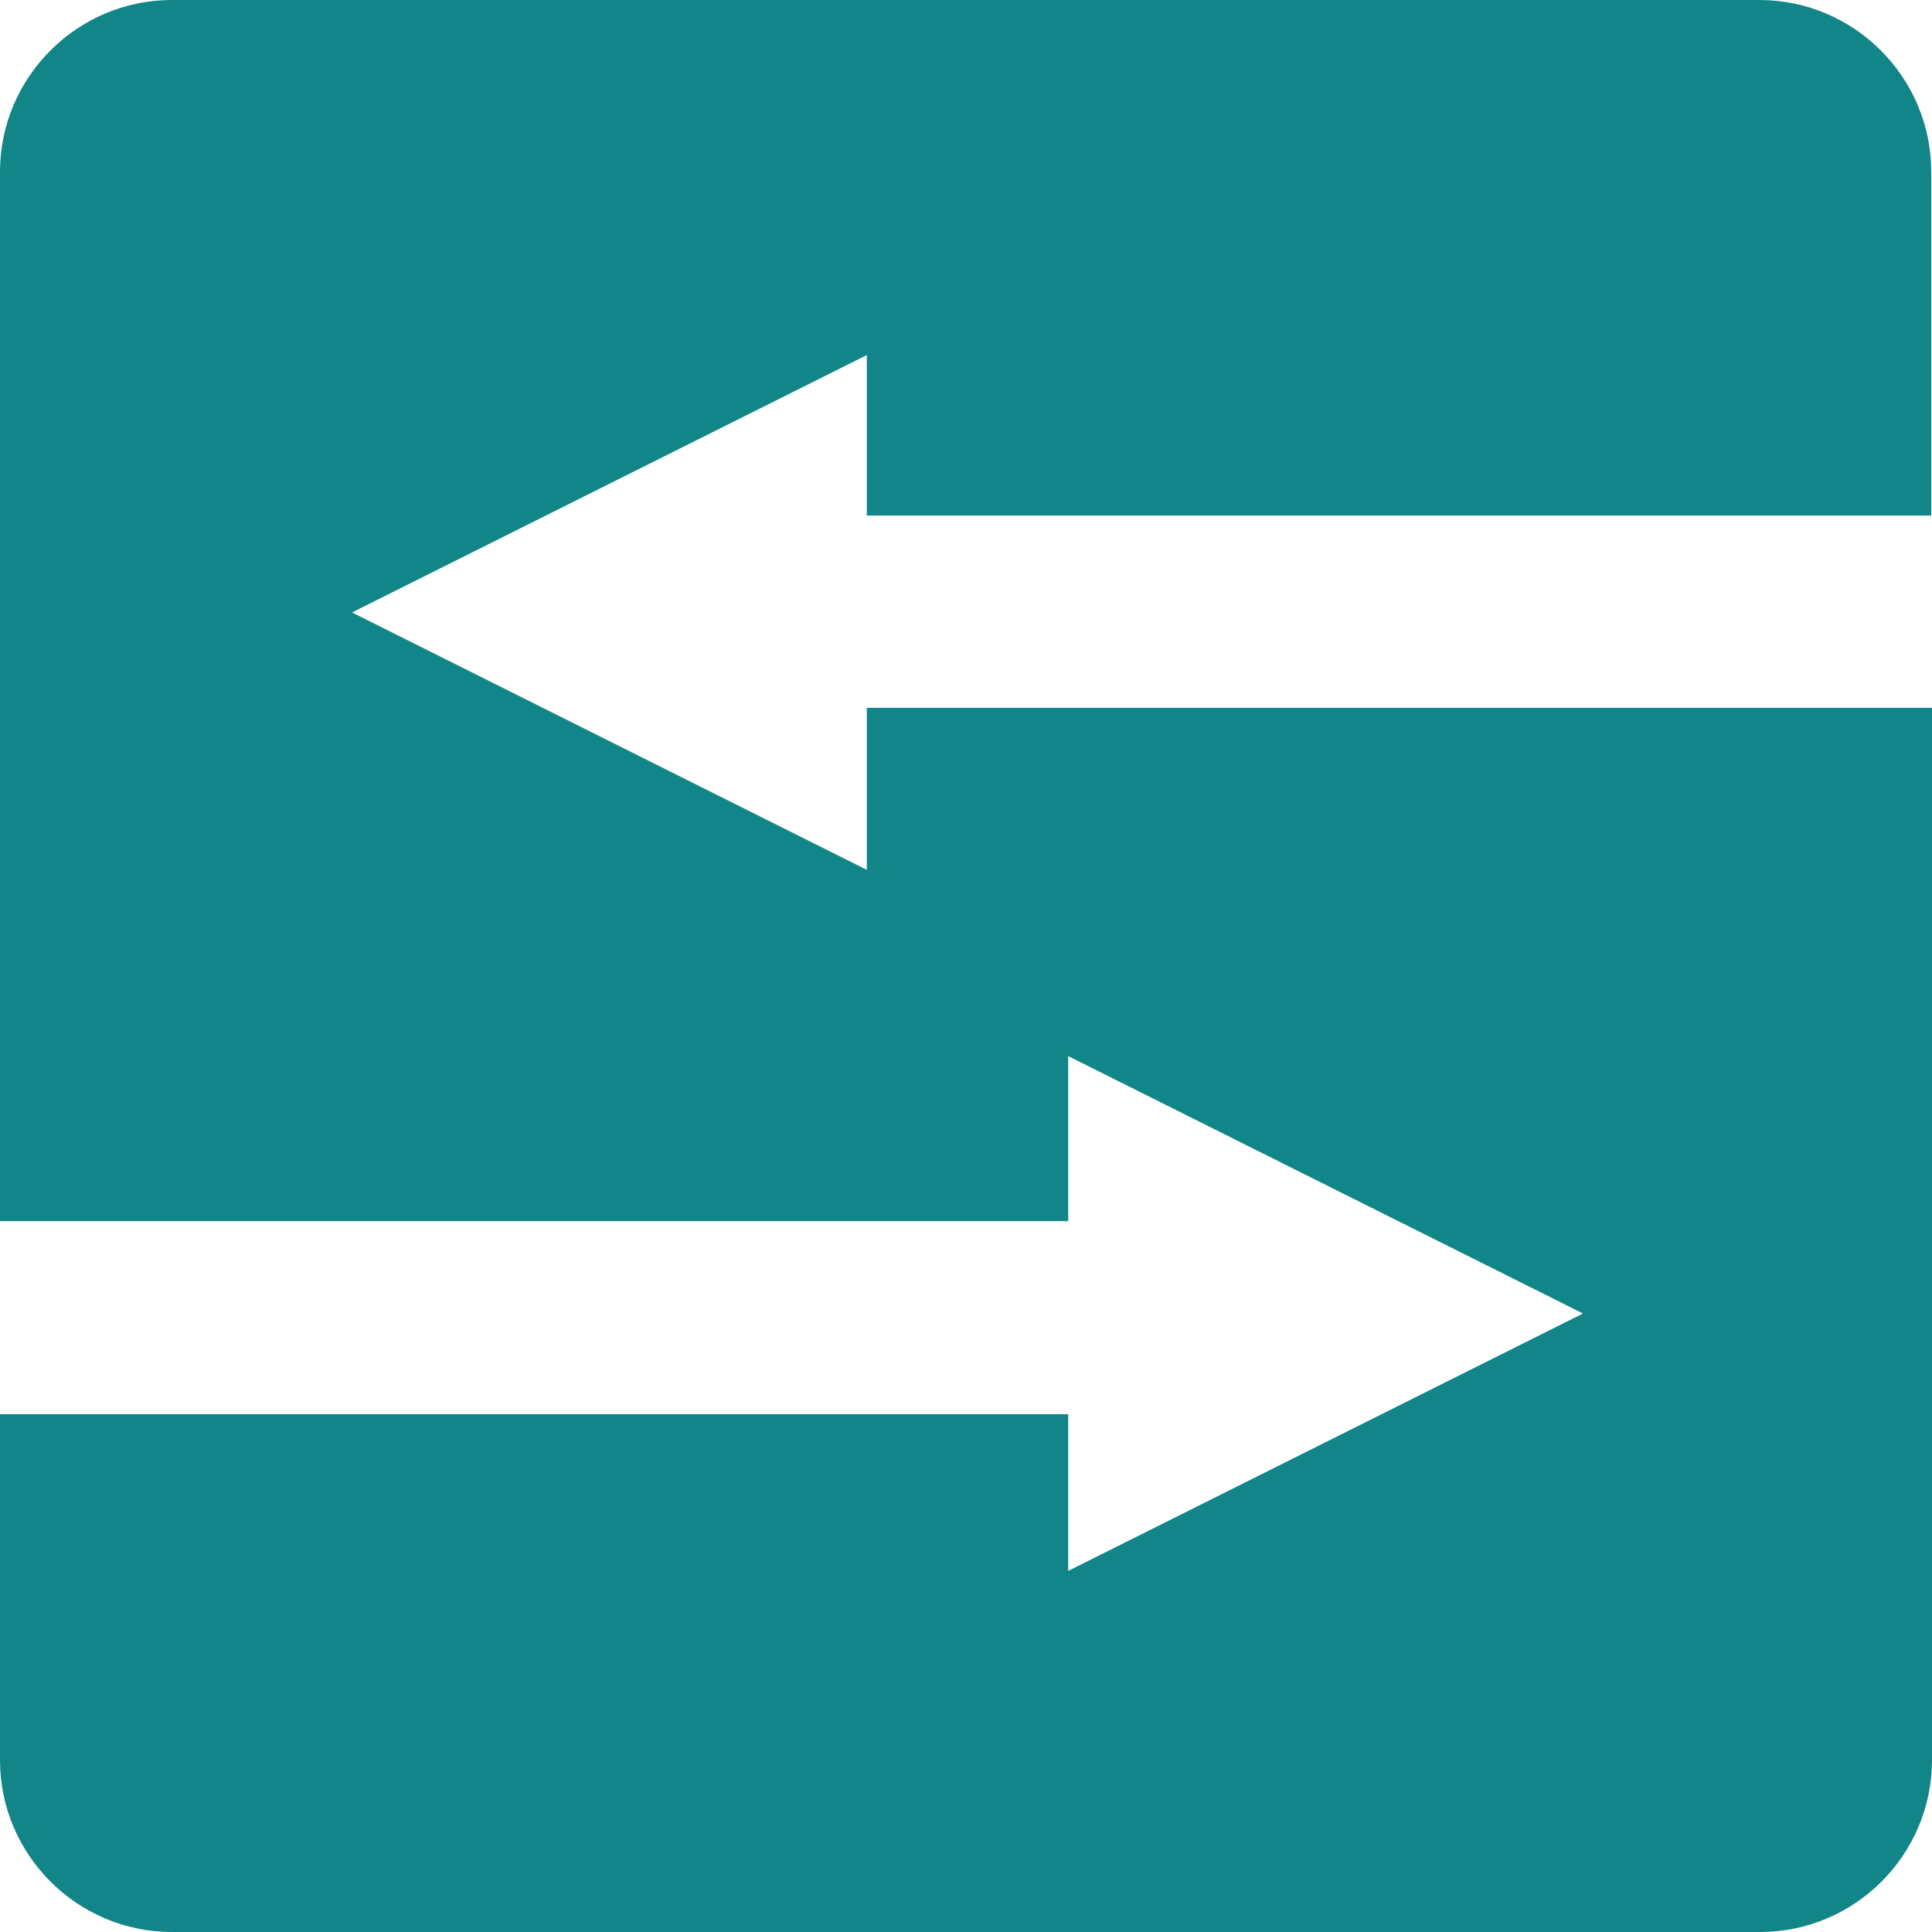 <?xml version="1.0" encoding="UTF-8"?>
<svg width="276px" height="276px" viewBox="0 0 276 276" version="1.1" xmlns="http://www.w3.org/2000/svg" xmlns:xlink="http://www.w3.org/1999/xlink">
    <title>ohne Rand ohne Schrift</title>
    <g id="ohne-Rand-ohne-Schrift" stroke="none" stroke-width="1" fill="none" fill-rule="evenodd">
        <path d="M123.832,101.121 L123.832,124.265 L50.29,87.494 L123.832,50.723 L123.832,73.65 L275.892,73.65 L275.892,24.55 C275.892,11.031 264.861,0 251.342,0 L24.55,0 C11.031,0 0,11.031 0,24.55 L0,174.447 L152.6,174.447 L152.6,150.87 L226.143,187.641 L152.6,224.412 L152.6,202.025 L0,202.025 L0,251.45 C0,264.969 11.031,276 24.55,276 L251.45,276 C264.969,276 276,264.969 276,251.45 L276,101.121 L123.832,101.121 Z" id="Path" fill="#128589"></path>
    </g>
</svg>